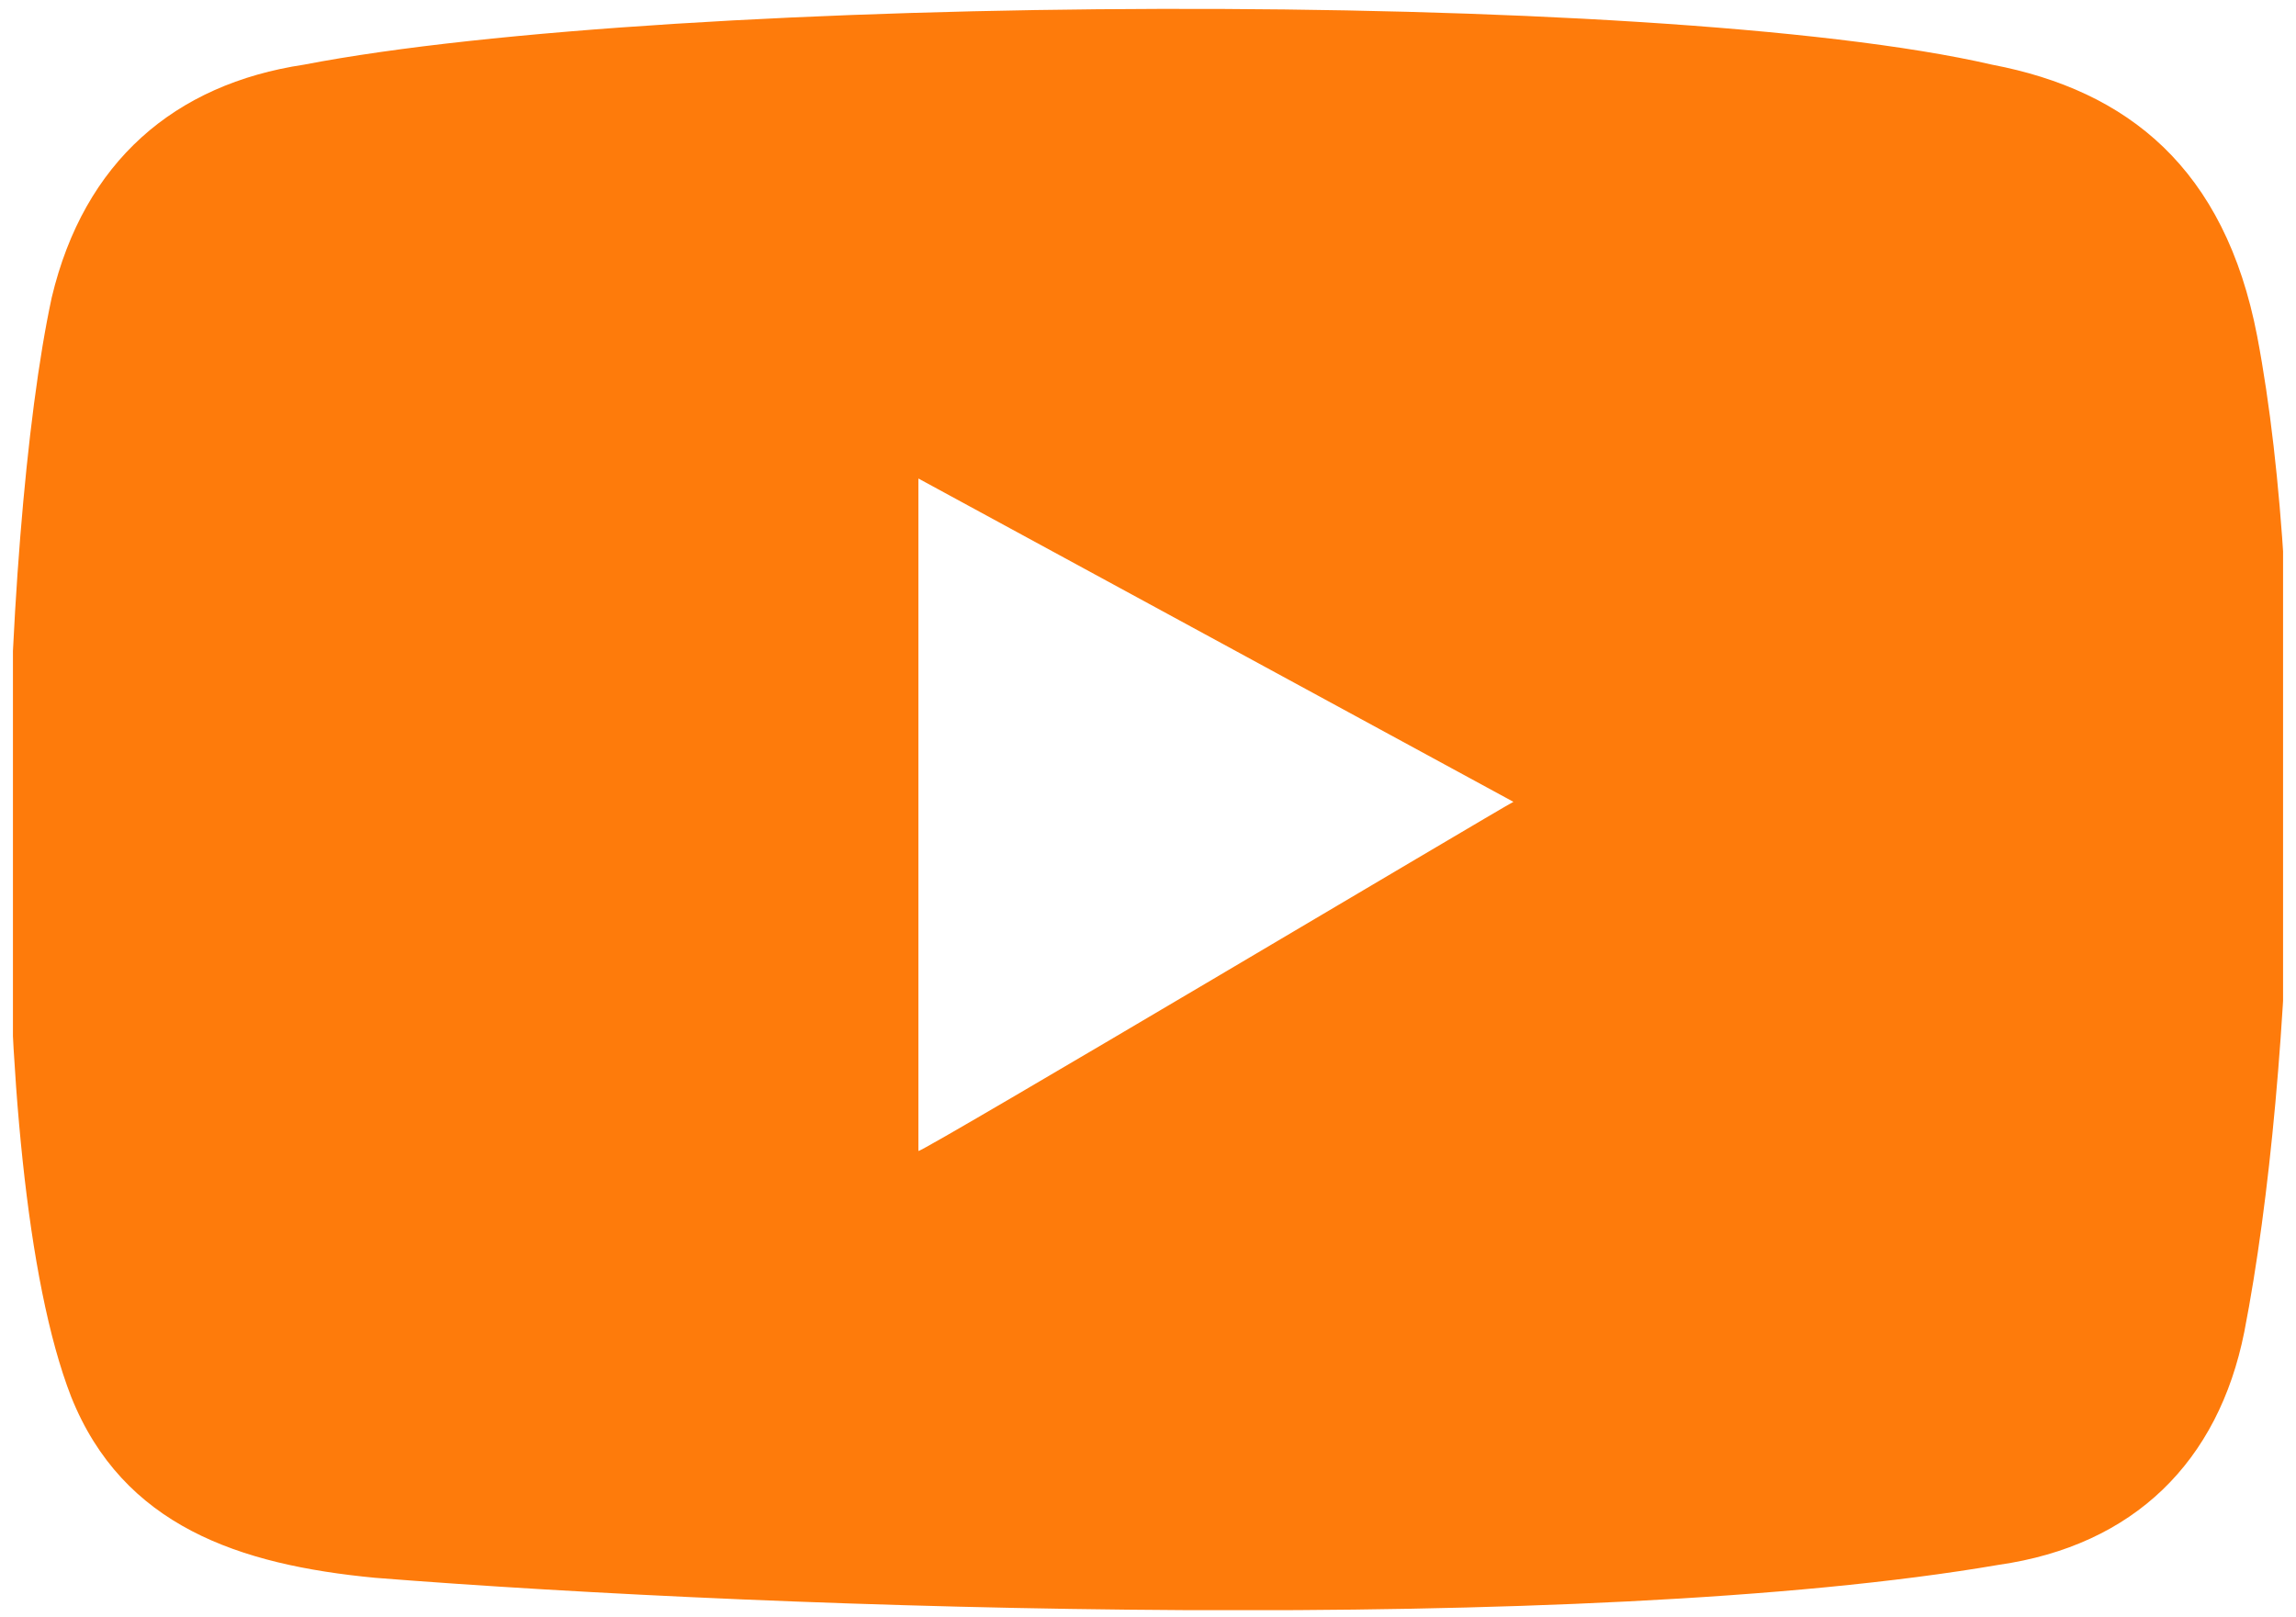 <?xml version="1.0" encoding="UTF-8"?>
<svg id="_レイヤー_1" data-name="レイヤー_1" xmlns="http://www.w3.org/2000/svg" xmlns:xlink="http://www.w3.org/1999/xlink" version="1.1" viewBox="0 0 35.5 25">
  <!-- Generator: Adobe Illustrator 30.0.0, SVG Export Plug-In . SVG Version: 2.1.1 Build 123)  -->
  <defs>
    <style>
      .st0 {
        fill: none;
      }

      .st1 {
        fill: #fe7b0b;
        fill-rule: evenodd;
      }

      .st2 {
        clip-path: url(#clippath);
      }
    </style>
    <clipPath id="clippath">
      <rect class="st0" x=".2" y=".1" width="35.1" height="24.8"/>
    </clipPath>
  </defs>
  <g class="st2">
    <path class="st1" d="M14.2,17.9c0-3.3,0-7.2,0-10.5l9.2,5c-.2.1-9.1,5.4-9.2,5.4M4.7,1c-2,.3-3.4,1.5-3.9,3.6C0,8.3-.3,18,1.1,21.6c.8,2,2.6,2.6,4.7,2.8,6.3.5,18.7.9,25.1-.2,2.1-.3,3.4-1.6,3.8-3.6.8-4.1,1-11.2.2-15.4-.5-2.6-2-3.8-4.1-4.2C25.6-.2,10.4-.1,4.7,1"/>
  </g>
</svg>